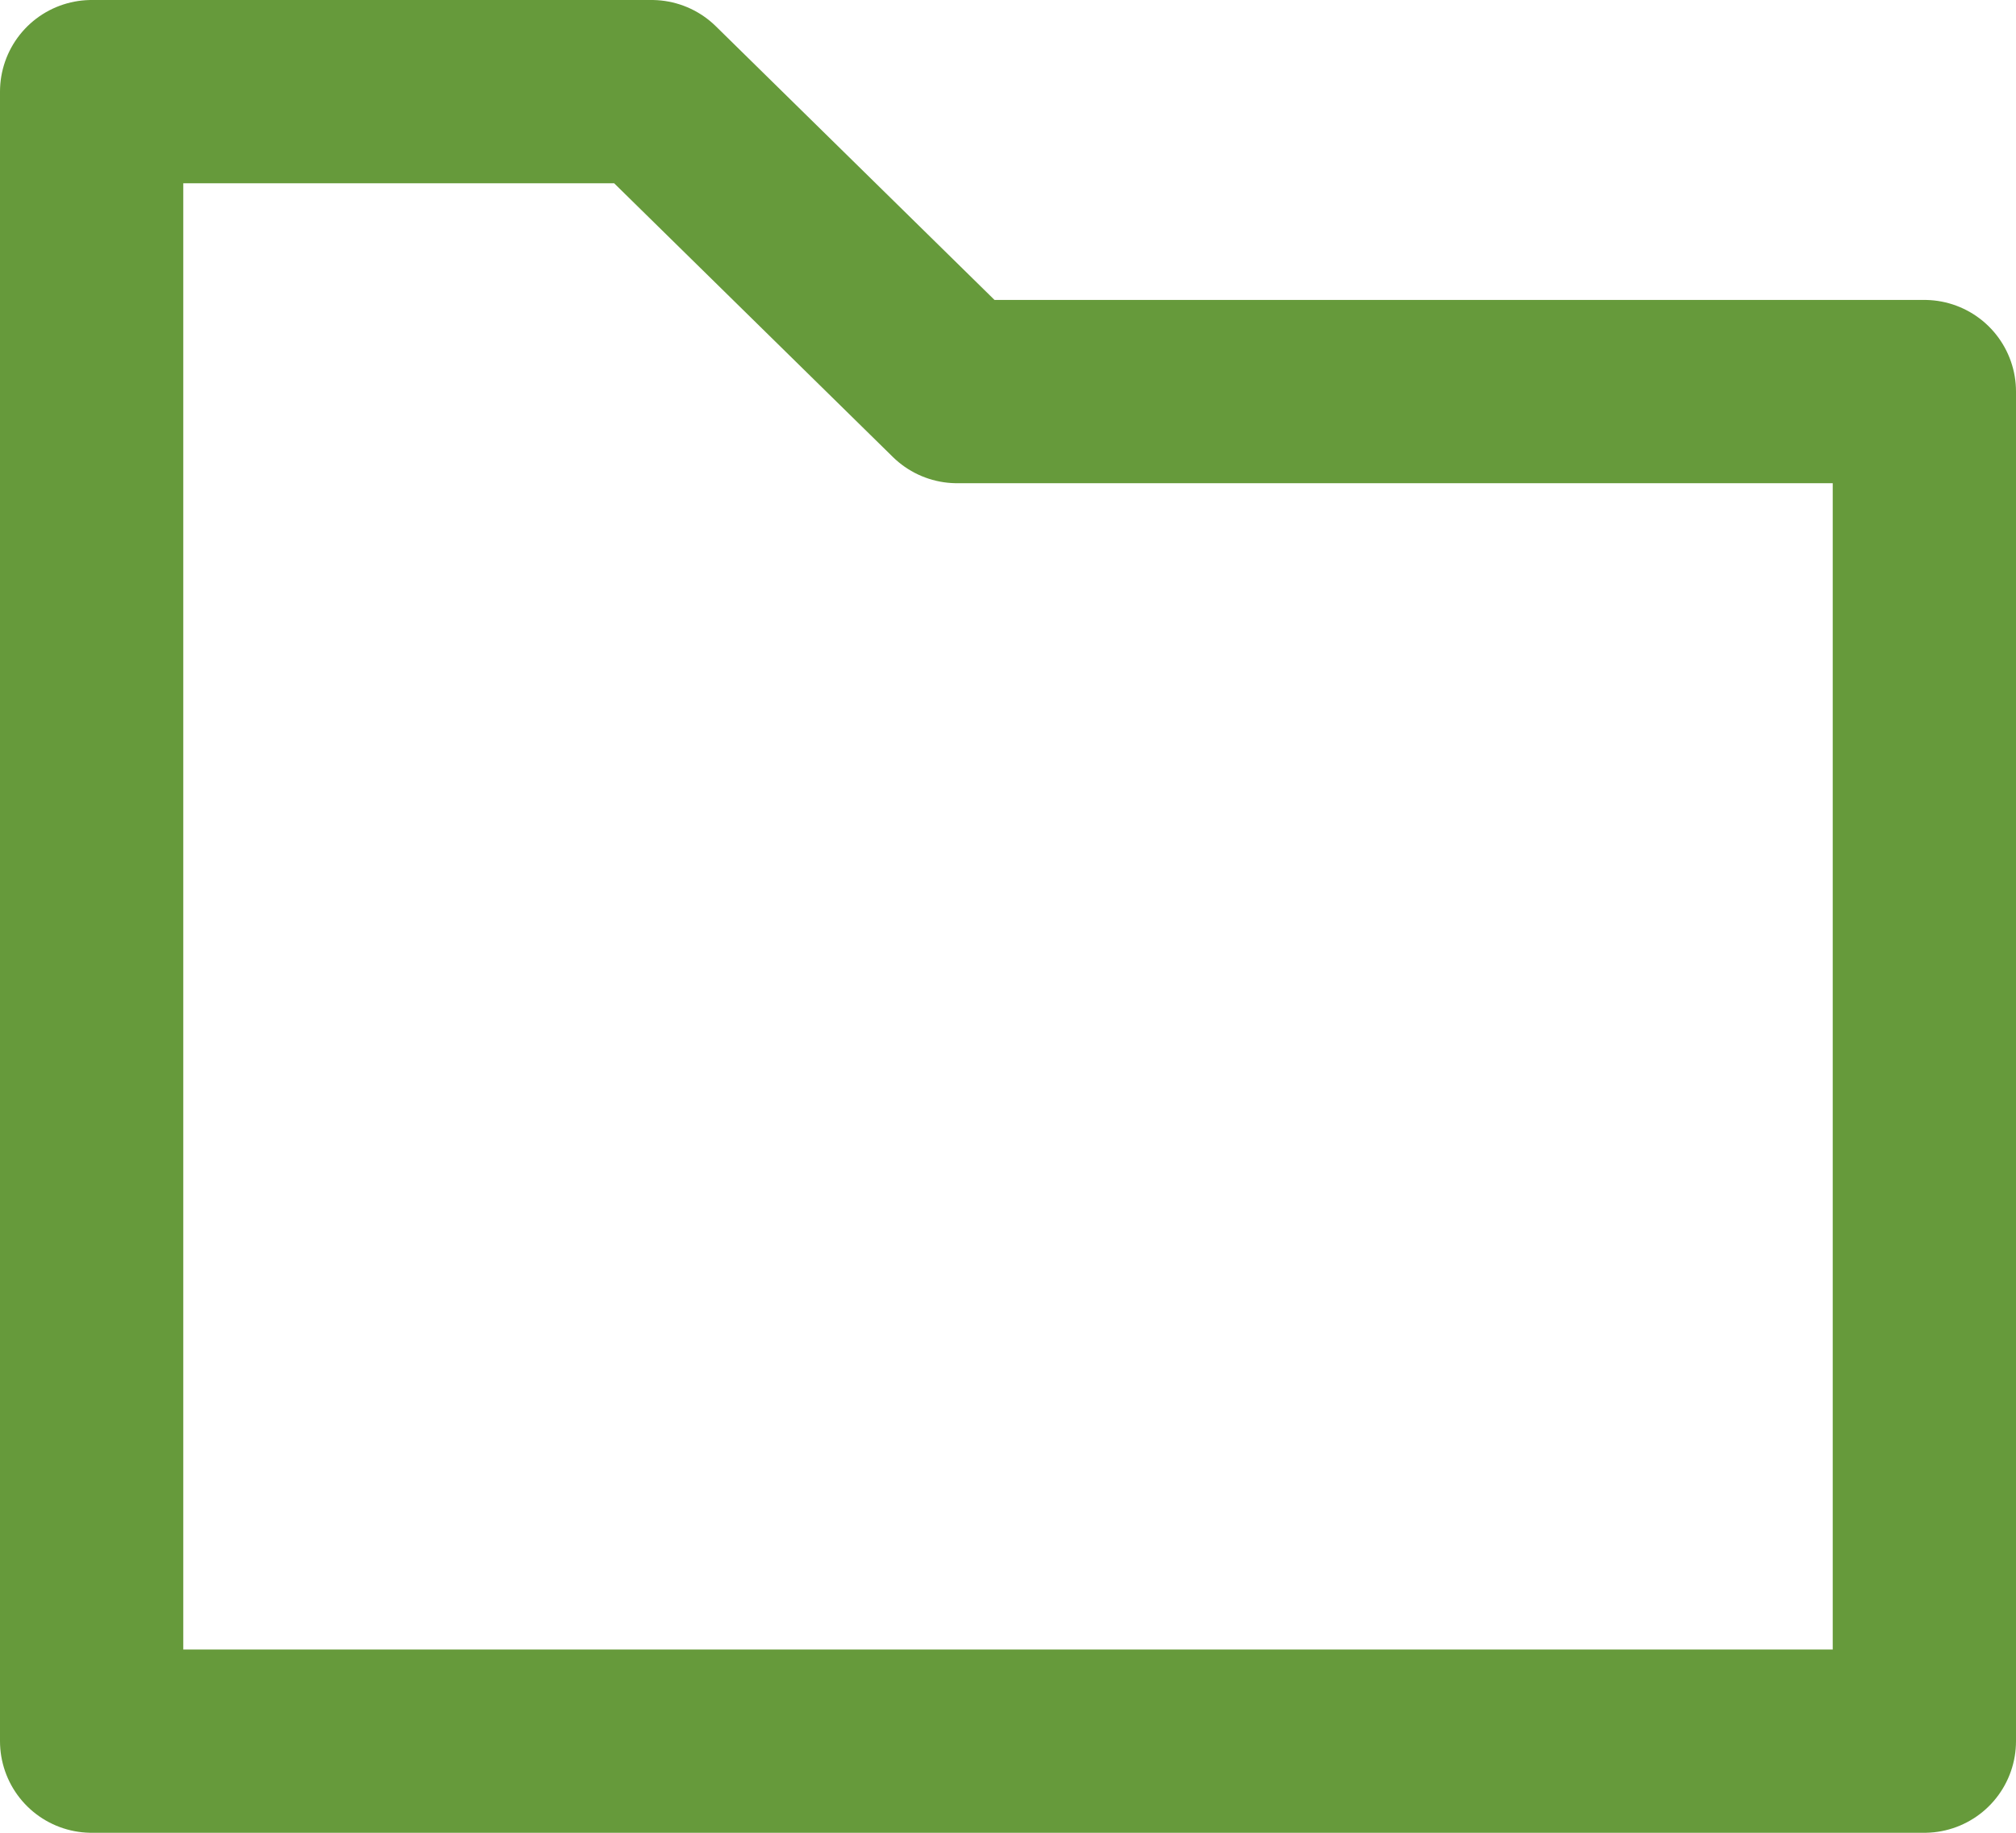 <svg width="22" height="20" viewBox="0 0 22 20" fill="none" xmlns="http://www.w3.org/2000/svg"><path d="M21 19H1V1H7.111L10.444 4.273H21V19Z" stroke="#669A3B" stroke-width="2" stroke-linejoin="round"/></svg>